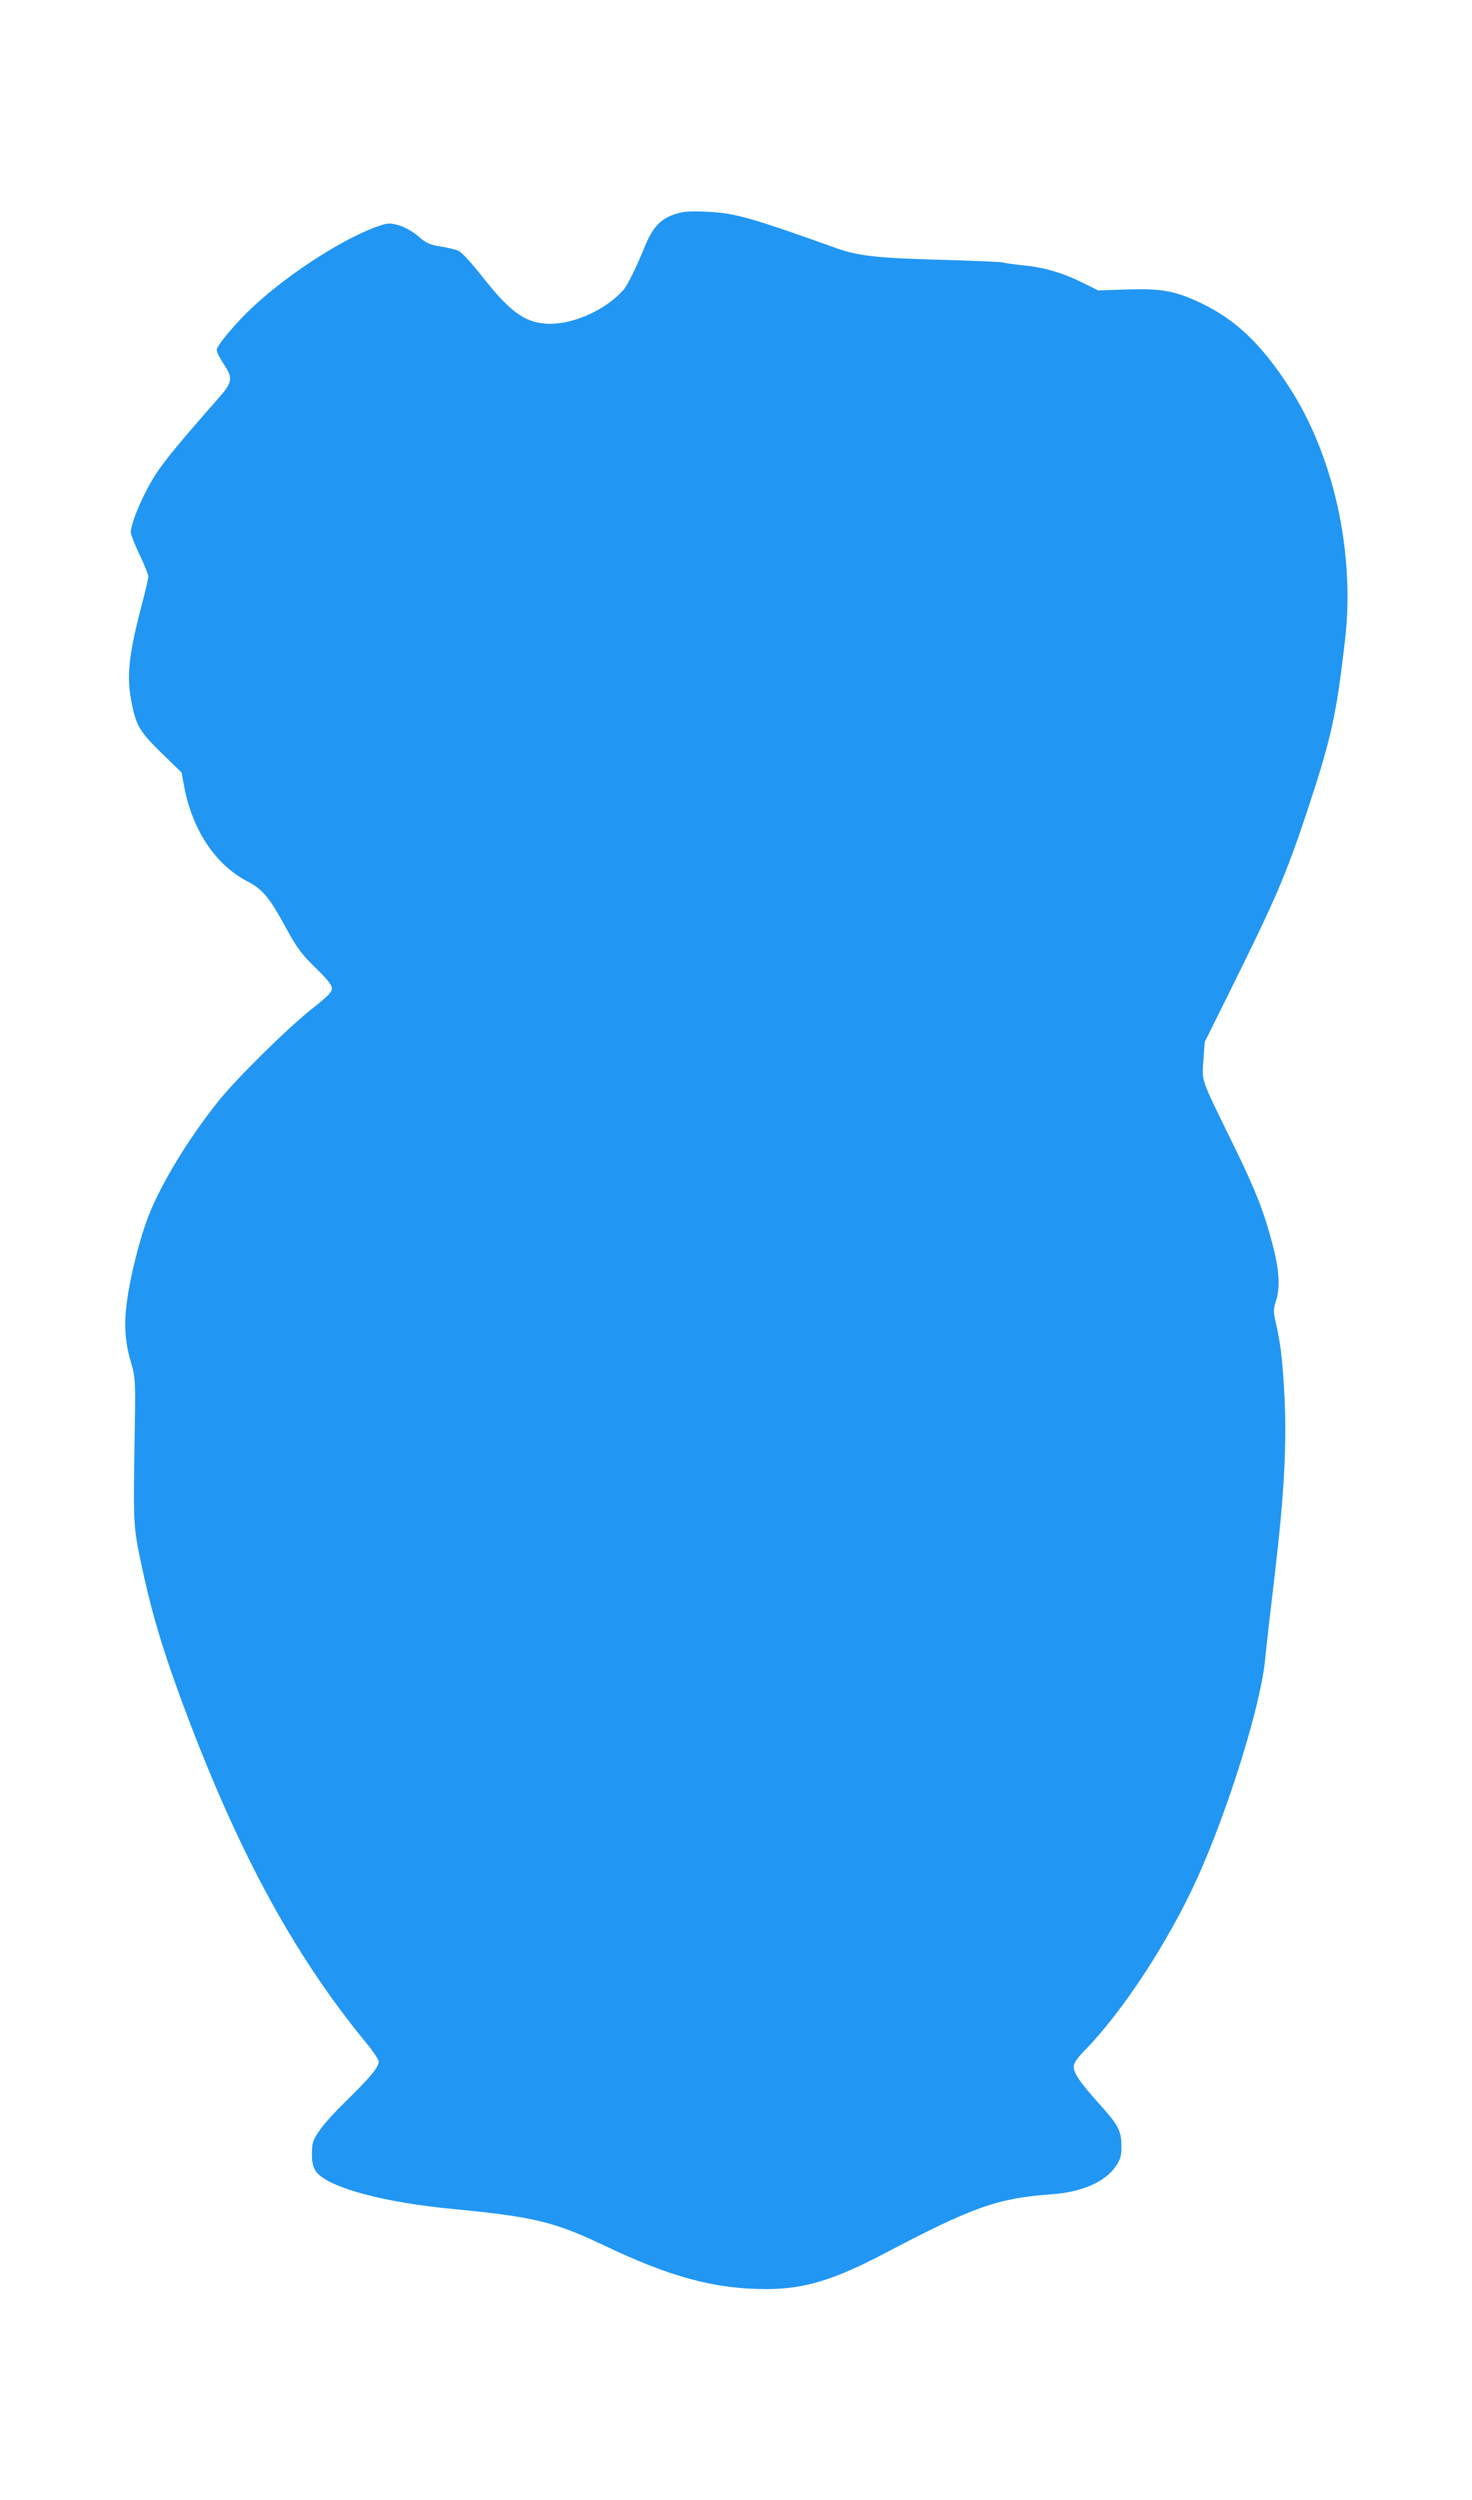 <?xml version="1.0" standalone="no"?>
<!DOCTYPE svg PUBLIC "-//W3C//DTD SVG 20010904//EN"
 "http://www.w3.org/TR/2001/REC-SVG-20010904/DTD/svg10.dtd">
<svg version="1.0" xmlns="http://www.w3.org/2000/svg"
 width="754pt" height="1280pt" viewBox="0 0 754 1280"
 preserveAspectRatio="xMidYMid meet">
<g transform="translate(0,1280) scale(0.1,-0.1)"
fill="#2196f3" stroke="none">
<path d="M3450 11701 c-68 -24 -107 -67 -145 -158 -43 -107 -92 -206 -112
-228 -96 -107 -270 -182 -398 -172 -112 8 -187 65 -332 250 -46 59 -97 113
-111 121 -15 8 -57 18 -95 24 -57 9 -74 17 -114 52 -28 24 -67 46 -98 56 -47
13 -57 13 -101 -2 -171 -56 -461 -241 -644 -411 -87 -80 -190 -202 -190 -225
0 -10 16 -42 35 -71 50 -74 47 -93 -28 -178 -266 -303 -314 -365 -374 -484
-41 -80 -73 -168 -73 -199 0 -12 20 -64 45 -116 25 -52 45 -103 45 -112 0 -9
-16 -78 -36 -153 -67 -258 -77 -363 -48 -502 22 -110 44 -144 155 -252 l99
-96 14 -75 c42 -220 159 -397 322 -482 82 -43 113 -81 204 -248 52 -95 78
-129 147 -196 60 -58 83 -87 83 -105 0 -19 -23 -42 -102 -104 -124 -98 -389
-359 -481 -475 -154 -193 -292 -421 -356 -585 -45 -115 -94 -310 -111 -440
-16 -117 -9 -211 21 -310 22 -76 23 -91 20 -305 -9 -535 -9 -527 32 -725 49
-232 100 -408 193 -664 285 -780 579 -1328 961 -1792 35 -42 63 -85 63 -94 0
-29 -44 -82 -170 -205 -112 -110 -166 -181 -170 -225 -7 -73 1 -116 27 -143
74 -77 346 -149 693 -182 414 -40 519 -65 775 -187 340 -162 567 -223 830
-223 193 0 343 45 603 181 454 239 580 284 855 304 159 11 280 64 334 146 23
35 28 53 27 103 0 77 -15 105 -114 215 -98 109 -130 156 -130 190 0 18 18 44
59 86 195 200 427 556 572 875 160 352 326 887 349 1120 10 99 16 151 50 440
49 416 62 672 49 920 -9 172 -19 260 -44 368 -13 57 -13 69 0 108 23 69 19
158 -16 290 -44 169 -87 280 -202 514 -171 350 -160 320 -153 430 l7 95 129
260 c234 472 287 594 395 920 125 377 150 491 195 881 51 448 -59 942 -287
1293 -146 224 -275 346 -457 432 -128 60 -195 72 -371 67 l-150 -5 -70 35
c-108 54 -201 82 -309 93 -55 6 -103 12 -107 15 -5 3 -151 9 -326 14 -324 9
-416 20 -525 58 -447 160 -529 183 -673 188 -91 4 -119 1 -165 -15z"/>
</g>
</svg>
